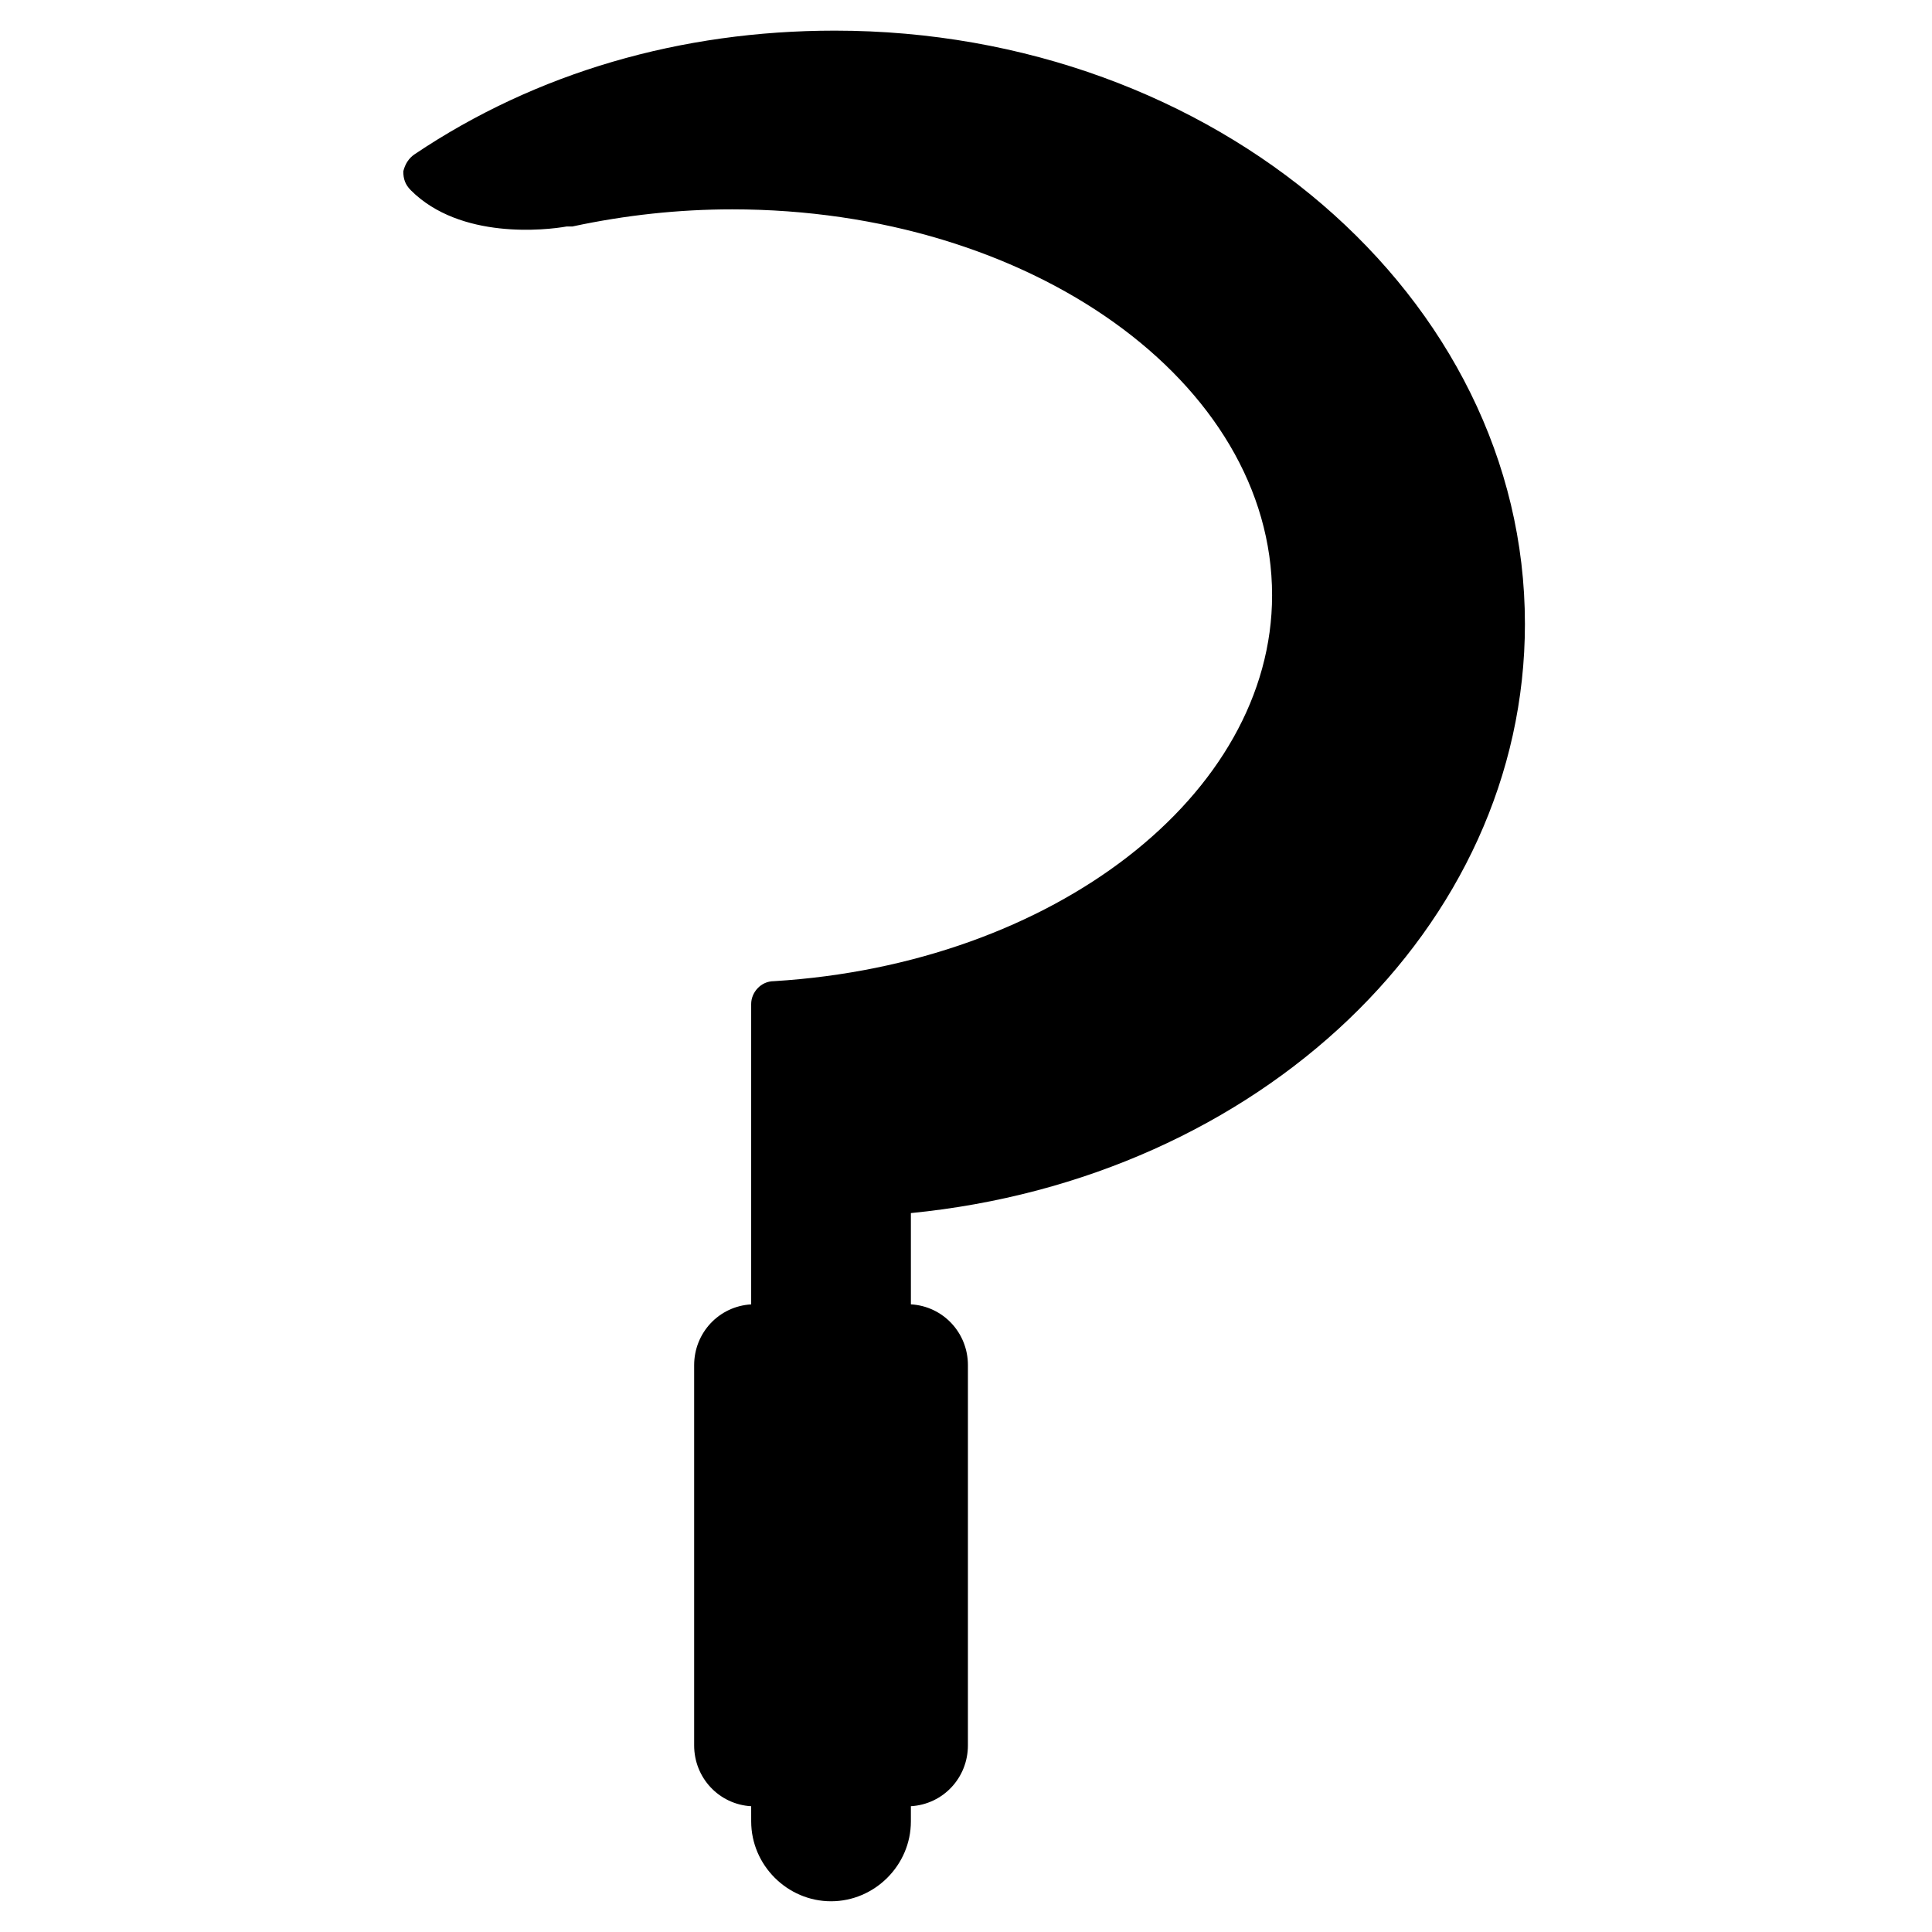 <?xml version="1.0" encoding="UTF-8"?>
<!-- Uploaded to: SVG Repo, www.svgrepo.com, Generator: SVG Repo Mixer Tools -->
<svg fill="#000000" width="800px" height="800px" version="1.1" viewBox="144 144 512 512" xmlns="http://www.w3.org/2000/svg">
 <path d="m548.12 309.31c0-86.656-82.121-157.19-182.88-157.19-40.809 0-79.098 11.082-111.34 32.746-1.512 1.008-2.519 2.519-3.023 4.535 0 2.016 0.504 3.527 2.016 5.039 13.098 13.098 35.77 10.578 41.312 9.574h1.512c14.105-3.023 28.215-4.535 42.32-4.535 79.098 0 143.08 45.848 143.08 102.27 0 52.898-57.938 97.738-132 102.27-3.527 0-6.047 3.023-6.047 6.047v79.605c-8.566 0.504-15.113 7.559-15.113 16.121v100.76c0 8.566 6.551 15.617 15.113 16.121l0.004 4.023c0 11.586 9.574 21.16 21.16 21.16 11.586 0 21.16-9.574 21.16-21.16v-4.031c8.566-0.504 15.113-7.559 15.113-16.121l0.004-100.76c0-8.566-6.551-15.617-15.113-16.121l-0.004-24.184c92.199-9.066 162.73-75.57 162.73-156.18z"/>
</svg>